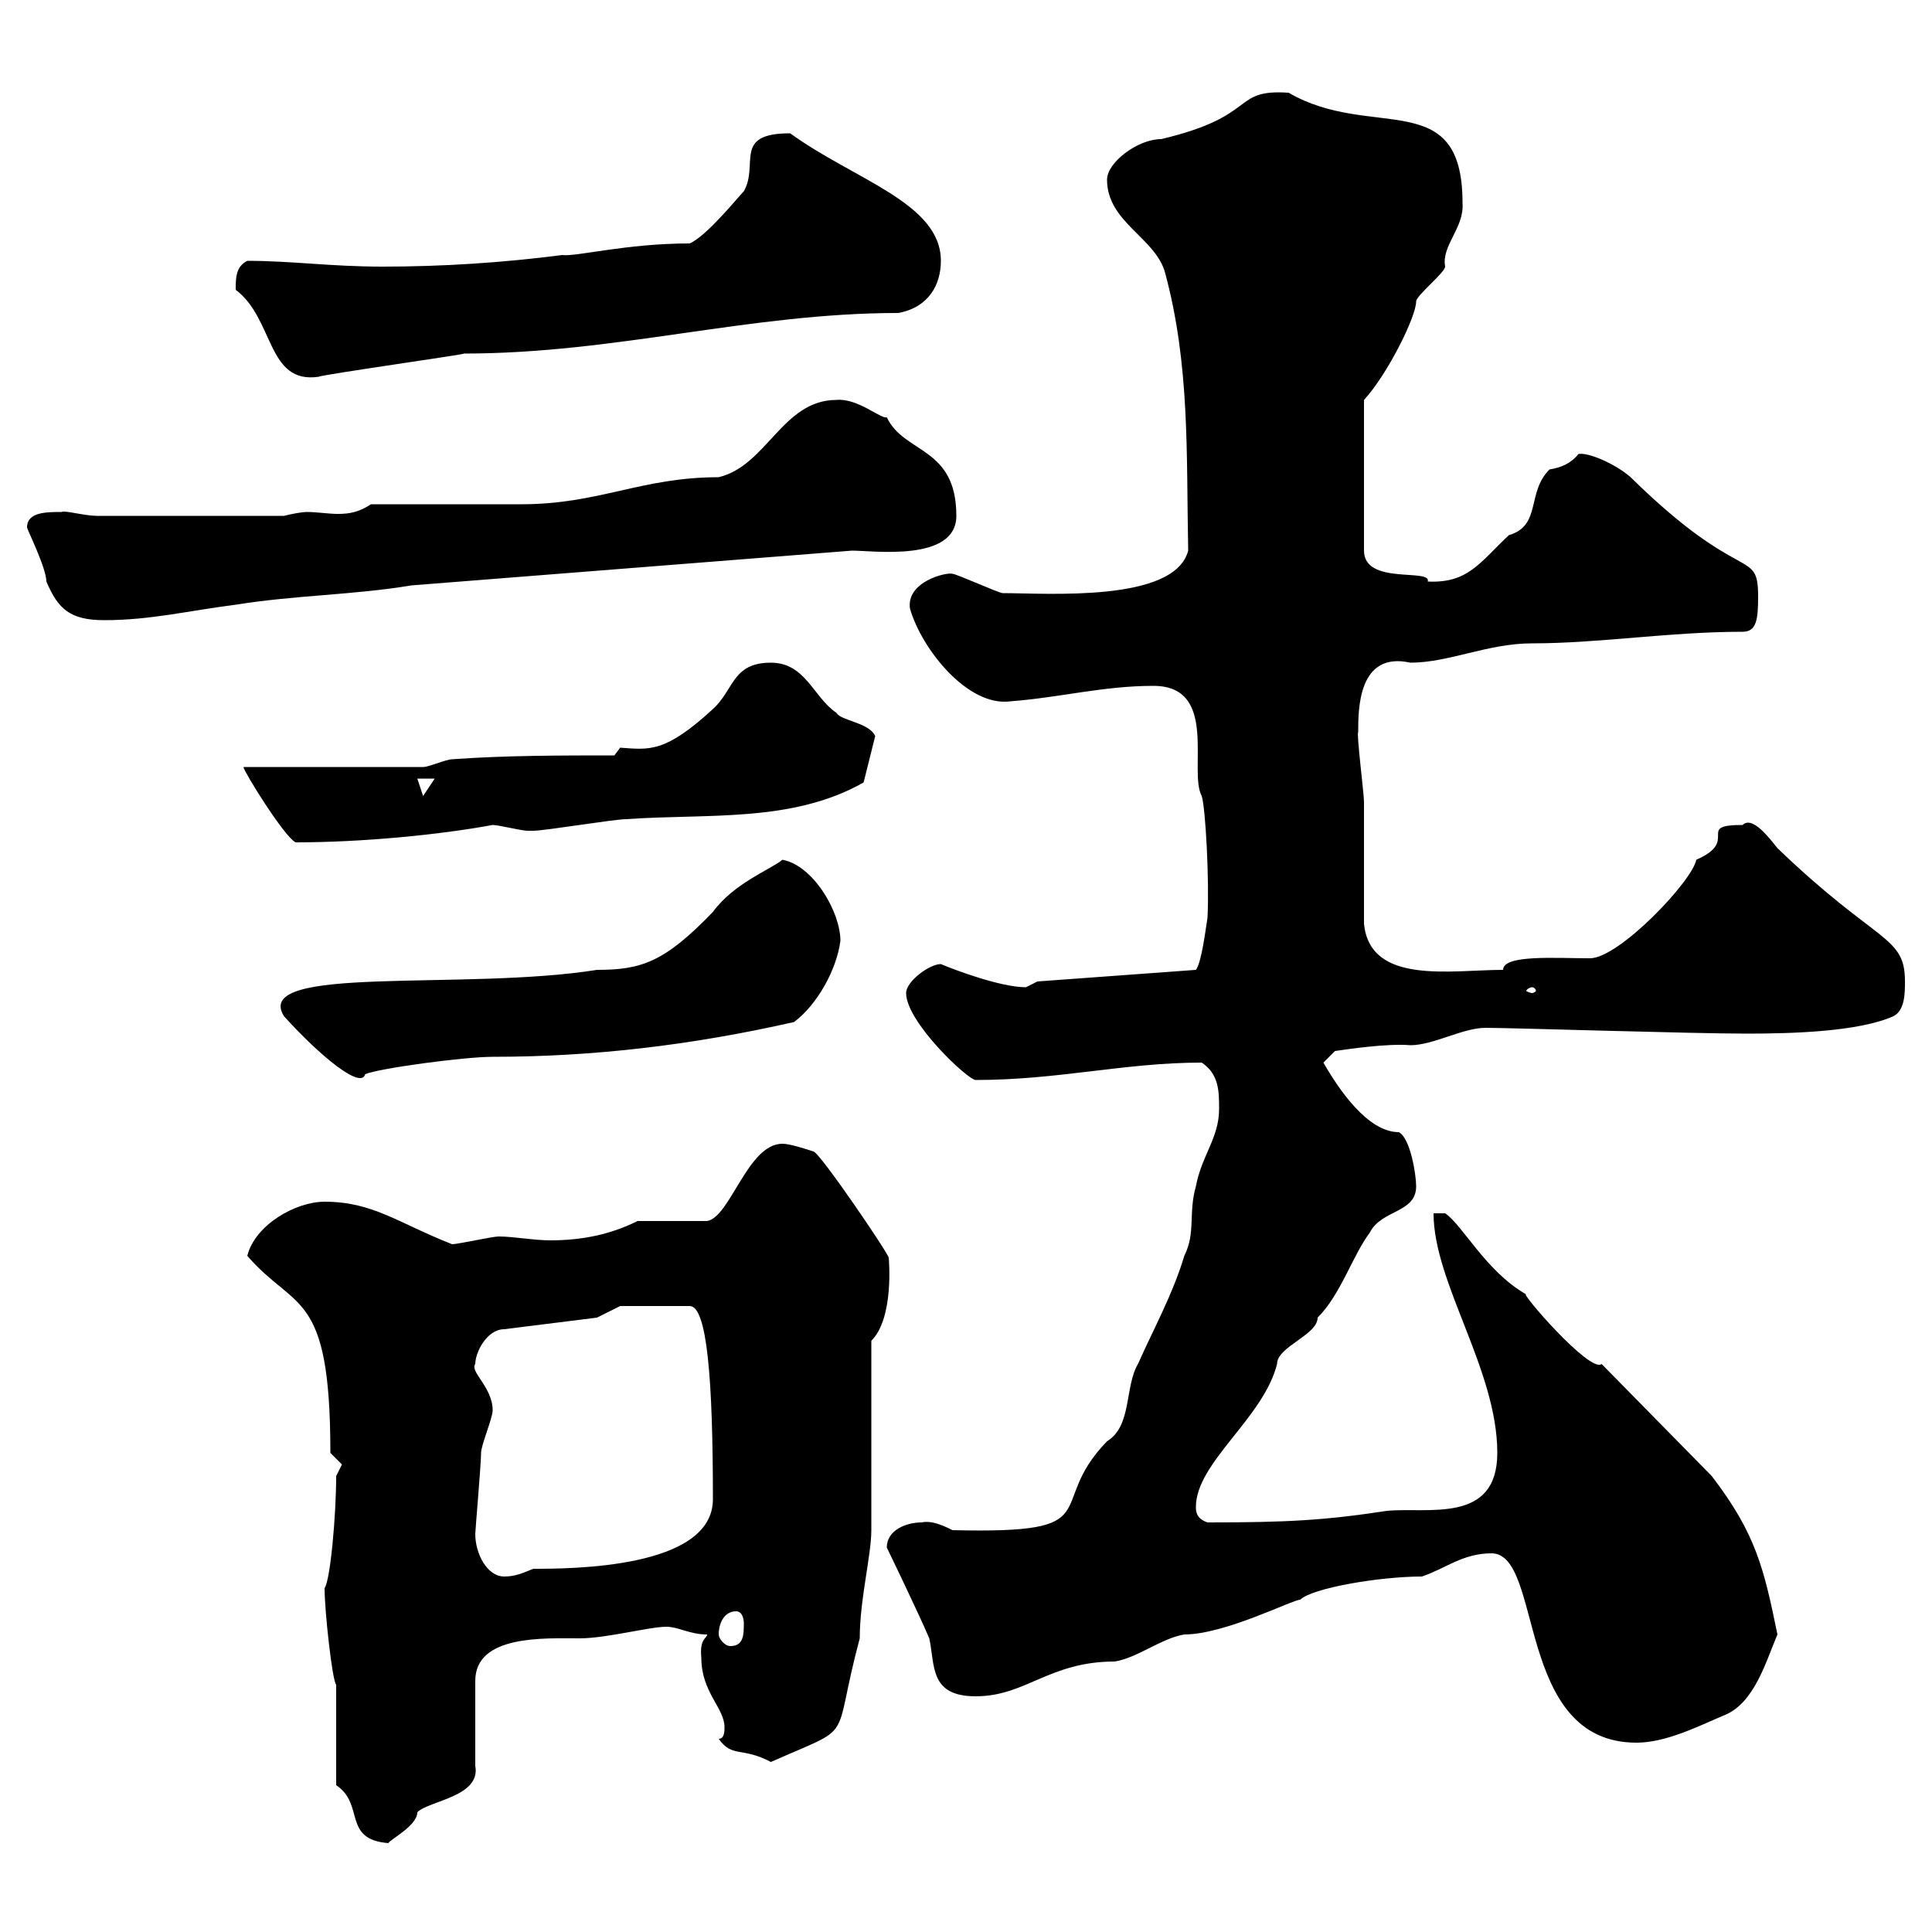 <svg xmlns="http://www.w3.org/2000/svg" xmlns:xlink="http://www.w3.org/1999/xlink" width="300" height="300"><path d="M52.20 277.20C56.70 280.20 53.10 285.60 60.30 286.20C60.60 285.60 64.80 283.50 64.80 281.40C66.60 279.60 74.70 279 73.80 274.20L73.80 261C73.80 253.80 84.60 254.40 90 254.40C94.20 254.40 100.80 252.60 103.50 252.60C105.30 252.60 107.10 253.80 109.80 253.80C109.80 254.40 108.60 254.40 108.90 257.40C108.90 262.80 112.50 265.20 112.50 268.20C112.50 268.80 112.50 270 111.60 270C113.70 273 115.20 271.20 119.70 273.60C133.20 267.60 129 271.20 133.50 254.40C133.50 248.40 135.30 241.50 135.30 237.60C135.30 232.80 135.30 213 135.30 208.20C138.90 204.60 138 195.30 138 195.30C138 194.70 127.20 178.80 126.30 178.80C125.40 178.50 122.70 177.60 121.50 177.60C116.10 177.60 113.40 189 109.80 189.60L99 189.60C94.80 191.70 90.30 192.60 85.50 192.60C82.80 192.60 79.80 192 77.40 192C76.50 192 71.10 193.20 70.20 193.20C61.80 189.90 57.90 186.60 50.40 186.60C45.90 186.60 39.60 190.20 38.40 195C45.90 203.70 51.30 200.10 51.30 225.60C51.30 225.60 53.10 227.40 53.10 227.40C53.10 227.40 52.20 229.20 52.20 229.20C52.20 235.20 51.30 245.40 50.40 246.60C50.40 250.20 51.60 261 52.20 261.60ZM231.60 241.20C239.70 241.20 235.20 270.60 254.10 270.60C258.60 270.60 263.40 268.20 267.60 266.40C272.40 264.60 274.20 258 276 253.80C273.90 243.60 272.70 238.20 265.80 229.20L248.70 211.80C246.90 213.30 235.80 200.40 237 201C230.70 197.40 227.10 190.20 224.40 188.40L222.60 188.40C222.60 199.20 232.50 212.70 232.50 225.60C232.50 236.70 221.70 234 215.40 234.60C205.50 236.10 199.80 236.40 187.50 236.40C185.70 235.80 185.70 234.60 185.70 234C185.70 227.10 196.20 220.20 198.30 211.80C198.30 209.10 204.60 207.30 204.60 204.60C208.20 201 210 195 212.70 191.40C214.50 187.80 219.90 188.40 219.90 184.20C219.90 182.40 219 176.70 217.20 175.80C212.40 175.80 207.90 169.20 205.50 165L207.30 163.20C209.40 162.90 215.40 162 219 162.30C222.60 162.30 227.10 159.60 230.70 159.60C234.60 159.60 262.80 160.50 271.20 160.50C278.40 160.50 288.60 160.20 294 157.80C295.80 156.90 295.80 154.20 295.80 152.40C295.80 145.20 291.60 146.70 276 131.70C274.80 130.20 272.10 126.60 270.60 128.10C263.10 128.10 270.30 130.50 263.40 133.50C262.80 136.80 251.40 148.80 246.90 148.80C241.50 148.80 233.40 148.20 233.40 150.60C225.30 150.60 212.70 153 211.80 143.40C211.80 140.70 211.80 127.20 211.80 124.50C211.80 123.30 210.60 113.70 210.90 113.70C210.90 110.10 210.90 101.10 219 102.90C225 102.90 231 99.90 237.90 99.90C248.40 99.90 259.20 98.10 270.60 98.10C272.70 98.10 273 96.30 273 92.70C273 84.90 270.60 91.20 253.20 74.10C250.80 72 246.60 70.20 245.10 70.50C243.90 72 242.40 72.60 240.60 72.90C237 76.50 239.40 81.60 234.30 83.10C229.80 87.30 228 90.60 221.70 90.30C222.30 88.20 211.80 90.90 211.80 85.50L211.80 62.10C215.40 58.20 219.90 49.20 219.90 46.80C219.90 45.90 224.40 42.30 224.40 41.40C223.80 38.10 227.40 35.40 227.10 31.50C227.10 13.20 213 21.90 200.10 14.40C191.10 13.80 195.60 18 180.30 21.60C176.70 21.60 171.90 25.20 171.90 27.90C171.90 34.50 179.40 36.90 180.90 42.30C184.80 56.70 184.20 70.50 184.50 85.50C182.40 93.60 162.60 92.10 155.70 92.10C155.10 92.10 148.50 89.10 147.90 89.10C147 88.80 140.70 90.30 141.30 94.50C143.10 100.80 150.30 109.80 156.90 108.90C164.70 108.30 171.30 106.50 179.10 106.50C189.30 106.50 184.50 119.70 186.60 123.60C187.20 125.40 187.80 136.80 187.50 142.50C187.20 144.30 186.60 149.40 185.70 150.60L161.10 152.40C161.10 152.40 159.30 153.30 159.30 153.30C155.40 153.30 148.20 150.60 146.10 149.70C144.30 149.70 140.70 152.40 140.70 154.20C140.70 158.70 150.30 167.70 151.50 167.70C164.40 167.70 174.60 165 186.60 165C189.30 166.80 189.30 169.50 189.30 172.20C189.30 176.70 186.60 179.40 185.70 184.20C184.50 188.40 185.70 191.40 183.90 195C182.10 201 179.10 206.40 176.70 211.80C174.60 215.40 175.80 221.40 171.90 223.80C162 234 172.80 238.20 147.90 237.60C146.10 236.70 144.60 236.10 143.10 236.40C140.70 236.40 137.70 237.60 137.70 240.30C137.70 240.30 142.50 250.20 144.30 254.40C145.20 258.60 144.30 263.40 151.50 263.40C159.30 263.40 162.90 258 173.10 258C176.70 257.40 180.30 254.40 183.90 253.80C190.20 253.80 200.70 248.40 201.90 248.40C203.70 246.60 214.20 244.80 220.80 244.80C224.40 243.60 227.10 241.20 231.60 241.20ZM111.60 253.80C111.60 252 112.50 250.20 114.30 250.20C115.50 250.20 115.50 252 115.50 252C115.50 253.80 115.50 255.60 113.40 255.60C112.50 255.60 111.60 254.40 111.60 253.80ZM73.80 238.20C73.80 237.60 74.70 227.40 74.70 225.60C74.70 224.40 76.50 220.20 76.50 219C76.50 215.40 72.90 213 73.80 211.80C73.80 210 75.60 206.40 78.30 206.40L92.70 204.60L96.30 202.80L107.10 202.80C109.80 202.80 110.70 214.20 110.70 232.80C110.70 243.60 88.50 243.60 82.80 243.60C81.30 244.20 80.10 244.80 78.30 244.80C75.60 244.80 73.80 241.20 73.80 238.20ZM44.10 157.80C49.80 164.10 56.10 169.20 56.70 166.80C58.80 165.90 72 164.10 76.50 164.10C92.10 164.10 107.40 162.30 123.30 158.70C126.90 156 129.90 150.60 130.50 146.10C130.50 141.60 126.30 134.40 121.50 133.50C119.70 135 114 137.10 110.70 141.60C103.20 149.40 99.60 150.60 92.70 150.60C72 153.90 39 149.70 44.10 157.80ZM237.90 153.30C238.20 153.30 238.50 153.60 238.50 153.90C238.50 153.90 238.20 154.20 237.90 154.20C237.60 154.20 237 153.90 237 153.90C237 153.60 237.60 153.30 237.90 153.30ZM37.80 119.10C37.80 119.70 44.10 129.90 45.90 130.80C56.40 130.80 68.40 129.60 76.50 128.10C77.40 128.10 81 129 81.90 129C82.80 129 82.80 129 82.80 129C84.60 129 95.40 127.20 97.20 127.20C109.80 126.30 123 127.80 134.10 121.50L135.90 114.30C135 112.20 130.50 111.90 129.90 110.70C126.30 108.30 125.10 102.90 119.70 102.90C113.70 102.90 114 107.10 110.70 110.10C103.20 117 100.80 116.40 96.30 116.10L95.40 117.30C87.30 117.30 78.30 117.30 70.20 117.90C69.30 117.90 66.60 119.10 65.70 119.10ZM64.80 120.90L67.50 120.90L65.70 123.60ZM4.20 81.90C4.20 82.20 7.20 88.20 7.20 90.30C9 94.50 10.80 96.30 16.20 96.30C23.40 96.30 29.40 94.80 36.60 93.90C45.90 92.40 54.90 92.40 63.90 90.90L132.30 85.50C135.60 85.50 148.50 87.30 148.50 80.10C148.50 69.30 140.40 70.50 137.70 64.80C136.80 65.10 133.20 61.80 129.90 62.10C121.50 62.10 119.10 72.30 111.60 74.10C99.60 74.10 93 78.30 81 78.30L57.60 78.30C55.80 79.50 54.30 79.80 52.50 79.80C51 79.80 49.20 79.50 47.70 79.50C46.80 79.50 45.30 79.80 44.10 80.10L15 80.10C13.20 80.10 9.90 79.20 9.60 79.50C7.20 79.50 4.20 79.50 4.20 81.90ZM36.60 45C42.60 49.50 41.40 59.70 49.50 58.50C49.80 58.20 73.20 54.90 72 54.90C95.70 54.90 116.40 48.60 139.50 48.60C144.30 47.70 146.10 44.10 146.10 40.50C146.10 31.50 132.60 27.90 122.70 20.70C113.70 20.70 117.90 25.50 115.50 29.70C114.60 30.60 109.80 36.60 107.10 37.80C97.20 37.80 89.40 39.90 87.30 39.60C78 40.80 68.70 41.40 59.40 41.40C51.30 41.40 45.30 40.50 38.40 40.50C36.60 41.40 36.60 43.20 36.60 45Z"/></svg>